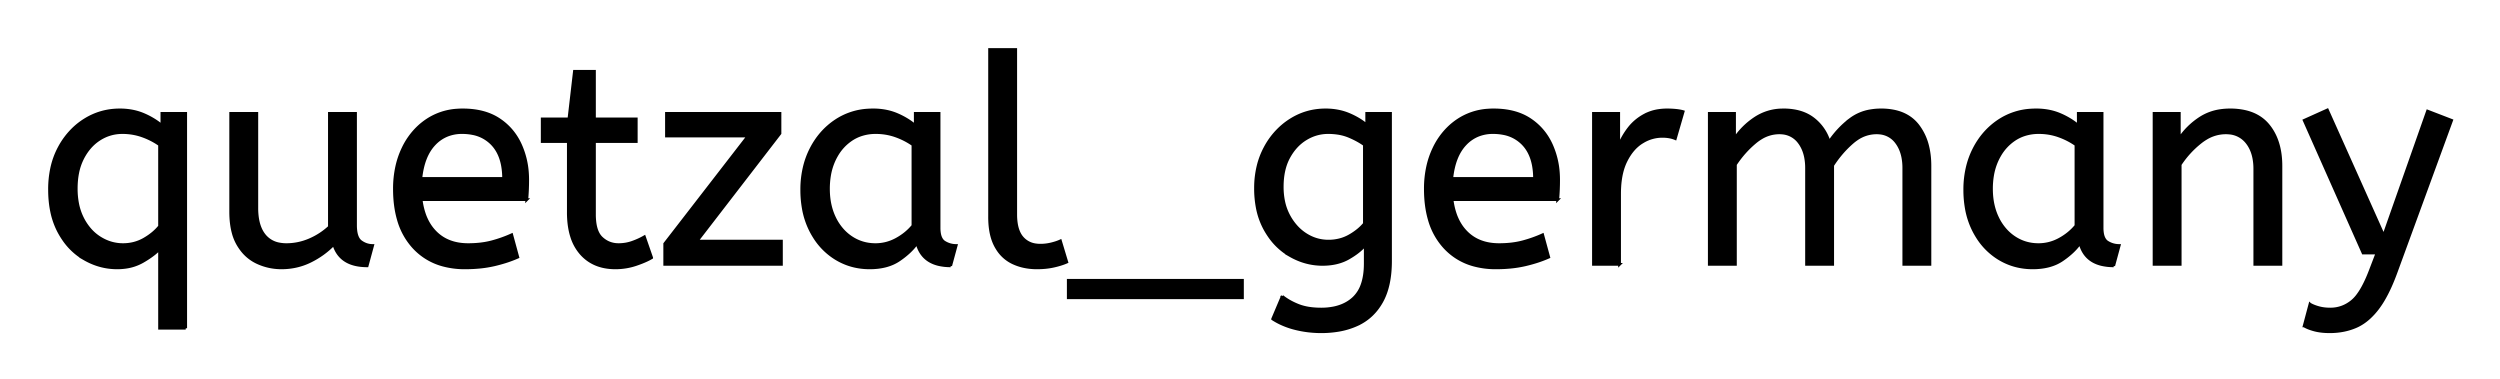 <svg xmlns="http://www.w3.org/2000/svg" role="img" viewBox="-17.06 -17.06 861.12 130.62"><title>quetzal_germany logo</title><path d="M580.701 74h-9V22h8.7v8.7q2.8-4.2 7.1-7.05a17.205 17.205 0 0 1 9.202-2.841 20.858 20.858 0 0 1 .598-.009 20.994 20.994 0 0 1 4.417.44q2.986.642 5.268 2.223a13.128 13.128 0 0 1 .465.337 15.751 15.751 0 0 1 5.447 7.689 19.154 19.154 0 0 1 .103.311q3.1-4.6 7.35-7.8a15.669 15.669 0 0 1 6.79-2.884 21.446 21.446 0 0 1 3.76-.316 21.437 21.437 0 0 1 4.887.522q3.586.84 6.075 3.029a12.994 12.994 0 0 1 1.688 1.799 18.992 18.992 0 0 1 3.411 7.272q.739 3.05.739 6.678V74h-9V40.8a19.042 19.042 0 0 0-.338-3.689q-.435-2.206-1.434-3.95a10.982 10.982 0 0 0-.728-1.111 7.974 7.974 0 0 0-5.814-3.296 10.678 10.678 0 0 0-1.086-.054 11.926 11.926 0 0 0-6.76 2.127 15.996 15.996 0 0 0-1.59 1.223q-3.85 3.35-6.75 7.85V74h-9V40.8a19.042 19.042 0 0 0-.338-3.689q-.435-2.206-1.434-3.95a10.982 10.982 0 0 0-.728-1.111 7.974 7.974 0 0 0-5.814-3.296 10.678 10.678 0 0 0-1.086-.054 12.02 12.02 0 0 0-6.319 1.828 16.244 16.244 0 0 0-1.981 1.422q-3.9 3.25-6.8 7.65V74zm195.9 21.2l2-7.5a9.908 9.908 0 0 0 1.164.574q.823.345 1.836.626a13.514 13.514 0 0 0 2.278.417 17.358 17.358 0 0 0 1.722.083q4.2 0 7.5-2.7a12.003 12.003 0 0 0 1.932-2.061q1.749-2.311 3.408-6.164a58.58 58.58 0 0 0 .96-2.375l2.3-6h-4.8l-20.3-45.7 8-3.6 19.4 43.3 15.1-42.9 8.3 3.2-19.1 52.2a71.728 71.728 0 0 1-2.053 5.086q-1.103 2.44-2.27 4.428a30.86 30.86 0 0 1-1.977 2.986 24.268 24.268 0 0 1-2.879 3.211q-1.914 1.768-4.017 2.807a14.737 14.737 0 0 1-.604.282q-4.1 1.8-9.1 1.8-3 0-5.25-.6t-3.55-1.4zm-355.3-2.4l3.3-7.8a20.562 20.562 0 0 0 3.816 2.373 24.737 24.737 0 0 0 1.784.777q2.759 1.078 6.558 1.226a31.788 31.788 0 0 0 1.242.024 21.701 21.701 0 0 0 4.52-.443q2.901-.618 5.101-2.098a12.576 12.576 0 0 0 1.529-1.209 11.352 11.352 0 0 0 2.907-4.493q1.143-3.101 1.143-7.457v-6.4q-2 2.4-5.75 4.55t-8.95 2.15q-5.9 0-11.2-3.05a22.236 22.236 0 0 1-7.293-6.838A27.437 27.437 0 0 1 418.701 62a25.181 25.181 0 0 1-2.713-7.624 35.033 35.033 0 0 1-.587-6.576 32.06 32.06 0 0 1 .917-7.808 26.682 26.682 0 0 1 2.333-6.092 25.706 25.706 0 0 1 6.063-7.622 24.448 24.448 0 0 1 2.687-1.978q5.5-3.5 12.1-3.5a22.366 22.366 0 0 1 4.82.501 18.715 18.715 0 0 1 3.18.999 25.705 25.705 0 0 1 3.828 1.968A20.998 20.998 0 0 1 453.701 26v-4h8.2v50.8q0 8.6-3 14t-8.35 7.9a25.811 25.811 0 0 1-6.605 2.021 35.243 35.243 0 0 1-5.945.479q-4.6 0-8.95-1.1a27.232 27.232 0 0 1-5.301-1.917 23.518 23.518 0 0 1-2.449-1.383zm-358.9-37V22h9v32.6a22.981 22.981 0 0 0 .253 3.534q.288 1.847.903 3.335a10.136 10.136 0 0 0 1.444 2.481 8.404 8.404 0 0 0 5.113 3.021 12.807 12.807 0 0 0 2.487.229q4.1 0 7.95-1.65 3.85-1.65 6.85-4.45V22h9v38.5a15.602 15.602 0 0 0 .101 1.854q.332 2.762 1.749 3.796 1.85 1.35 4.05 1.35l-1.9 7q-9.3 0-11.5-7.4-3.5 3.6-8.1 5.85-4.6 2.25-9.9 2.25-4.5 0-8.5-1.9a14.441 14.441 0 0 1-5.51-4.639 18.266 18.266 0 0 1-.99-1.511 16.24 16.24 0 0 1-1.665-4.093q-.835-3.152-.835-7.257zm671.5 18.2h-9V22h8.7v8.7q2.8-4.2 7.15-7.05a17.316 17.316 0 0 1 7.105-2.625 22.629 22.629 0 0 1 3.245-.225 23.225 23.225 0 0 1 5.065.518q5.094 1.138 8.085 4.782 4.124 5.026 4.338 13.109a33.764 33.764 0 0 1 .012.891V74h-9V41.1a19.265 19.265 0 0 0-.343-3.741q-.438-2.214-1.439-3.962a10.966 10.966 0 0 0-.868-1.297 8.579 8.579 0 0 0-6.277-3.353 12.061 12.061 0 0 0-1.073-.047 13.122 13.122 0 0 0-6.85 1.964 17.353 17.353 0 0 0-1.85 1.286q-4.1 3.25-7 7.65V74zm-481.8 0h-40.2v-7.1l28.7-37.1h-28.1V22h39.1v6.9l-28.6 37.1h29.1v8zm-205.2 22h-9V68.7a18.787 18.787 0 0 1-1.968 1.771q-1.03.811-2.289 1.616a38.726 38.726 0 0 1-1.593.963 16.11 16.11 0 0 1-5.748 1.94 20.808 20.808 0 0 1-3.002.21q-6 0-11.35-3.1a22.135 22.135 0 0 1-7.225-6.814 27.627 27.627 0 0 1-1.425-2.336 25.862 25.862 0 0 1-2.575-7.176Q.091 52.715.012 49.21a44.665 44.665 0 0 1-.011-1.01 34.586 34.586 0 0 1 .725-7.237 26.802 26.802 0 0 1 2.575-7.113 26.084 26.084 0 0 1 5.278-6.909 23.925 23.925 0 0 1 3.522-2.691q5.5-3.45 12.1-3.45a22.584 22.584 0 0 1 4.793.49 18.703 18.703 0 0 1 3.357 1.06 26.002 26.002 0 0 1 4.286 2.294 22.103 22.103 0 0 1 2.064 1.556V22h8.2v74zm117.5-44.3h-36.4a24.088 24.088 0 0 0 1.139 5.025q1.336 3.813 3.961 6.375 4.2 4.1 11.1 4.1 4.5 0 8.1-.95 3.6-.95 6.9-2.45l2.1 7.7a40.77 40.77 0 0 1-4.335 1.626 51.863 51.863 0 0 1-3.765 1.024 38.914 38.914 0 0 1-5.092.819 52.025 52.025 0 0 1-5.008.231 28.318 28.318 0 0 1-7.747-1.005 21.108 21.108 0 0 1-10.003-6.145 23.521 23.521 0 0 1-5.206-9.54q-1.344-4.665-1.344-10.51a35.359 35.359 0 0 1 .832-7.822 28.84 28.84 0 0 1 2.118-6.128 24.642 24.642 0 0 1 5.016-7.082 22.887 22.887 0 0 1 3.234-2.618 21.048 21.048 0 0 1 10.259-3.472 26.205 26.205 0 0 1 2.041-.078q7.5 0 12.45 3.25 4.95 3.25 7.45 8.75a28.185 28.185 0 0 1 2.426 9.864 33.434 33.434 0 0 1 .074 2.236 75.204 75.204 0 0 1-.291 6.697 69.426 69.426 0 0 1-.009.103zm355.1 0h-36.4a24.088 24.088 0 0 0 1.139 5.025q1.336 3.813 3.961 6.375 4.2 4.1 11.1 4.1 4.5 0 8.1-.95 3.6-.95 6.9-2.45l2.1 7.7a40.77 40.77 0 0 1-4.335 1.626 51.863 51.863 0 0 1-3.765 1.024 38.914 38.914 0 0 1-5.092.819 52.025 52.025 0 0 1-5.008.231 28.318 28.318 0 0 1-7.747-1.005 21.108 21.108 0 0 1-10.003-6.145 23.521 23.521 0 0 1-5.206-9.54q-1.344-4.665-1.344-10.51a35.359 35.359 0 0 1 .832-7.822 28.84 28.84 0 0 1 2.118-6.128 24.642 24.642 0 0 1 5.016-7.082 22.887 22.887 0 0 1 3.234-2.618 21.048 21.048 0 0 1 10.259-3.472 26.205 26.205 0 0 1 2.041-.078q7.5 0 12.45 3.25 4.95 3.25 7.45 8.75a28.185 28.185 0 0 1 2.426 9.864 33.434 33.434 0 0 1 .074 2.236 75.204 75.204 0 0 1-.291 6.697 69.426 69.426 0 0 1-.009.103zm-340.8 4.4V31.7h-9v-7.8h9.2l1.9-16.4h6.9v16.4h14.4v7.8h-14.4v25.1a21.559 21.559 0 0 0 .167 2.796q.474 3.606 2.283 5.304 2.45 2.3 5.85 2.3 2.5 0 4.75-.8t4.15-1.9l2.5 7.2a18.546 18.546 0 0 1-1.619.856q-.802.379-1.747.752a43.365 43.365 0 0 1-2.034.742q-3.4 1.15-7.1 1.15-7.5 0-11.85-4.95a16.116 16.116 0 0 1-3.229-5.902q-.762-2.431-1.006-5.368a34.777 34.777 0 0 1-.115-2.88zm119.5-29.9V22h8.2v39.4a12.15 12.15 0 0 0 .101 1.636q.332 2.434 1.749 3.314 1.85 1.15 4.05 1.15l-1.9 7a17.722 17.722 0 0 1-4.265-.472q-5.637-1.4-7.232-6.948a13.59 13.59 0 0 1-.103-.38 21.307 21.307 0 0 1-3.11 3.426 28.498 28.498 0 0 1-3.14 2.424q-3.95 2.65-10.05 2.65-6.5 0-11.8-3.3a22.947 22.947 0 0 1-7.414-7.527 27.923 27.923 0 0 1-1.036-1.823 27.228 27.228 0 0 1-2.631-7.942 36.644 36.644 0 0 1-.519-6.308 33.142 33.142 0 0 1 .996-8.269 27.968 27.968 0 0 1 2.154-5.731q3.15-6.2 8.7-9.85a22.297 22.297 0 0 1 11.194-3.606 27.388 27.388 0 0 1 1.556-.044 22.584 22.584 0 0 1 4.793.49 18.703 18.703 0 0 1 3.357 1.06 26.002 26.002 0 0 1 4.286 2.294 22.103 22.103 0 0 1 2.064 1.556zm400.6 0V22h8.2v39.4a12.15 12.15 0 0 0 .101 1.636q.332 2.434 1.749 3.314 1.85 1.15 4.05 1.15l-1.9 7a17.722 17.722 0 0 1-4.265-.472q-5.637-1.4-7.232-6.948a13.59 13.59 0 0 1-.103-.38 21.307 21.307 0 0 1-3.11 3.426 28.498 28.498 0 0 1-3.14 2.424q-3.95 2.65-10.05 2.65-6.5 0-11.8-3.3a22.947 22.947 0 0 1-7.414-7.527 27.923 27.923 0 0 1-1.036-1.823 27.228 27.228 0 0 1-2.631-7.942 36.644 36.644 0 0 1-.519-6.308 33.142 33.142 0 0 1 .996-8.269 27.968 27.968 0 0 1 2.154-5.731q3.15-6.2 8.7-9.85a22.297 22.297 0 0 1 11.194-3.606 27.388 27.388 0 0 1 1.556-.044 22.584 22.584 0 0 1 4.793.49 18.703 18.703 0 0 1 3.357 1.06 26.002 26.002 0 0 1 4.286 2.294 22.103 22.103 0 0 1 2.064 1.556zm-375 31.5V0h9v56.8a20.644 20.644 0 0 0 .188 2.888q.462 3.264 2.062 5.112a7.363 7.363 0 0 0 4.583 2.476 10.724 10.724 0 0 0 1.667.124q1.9 0 3.75-.45a22.192 22.192 0 0 0 1.463-.406q.935-.297 1.687-.644l2.2 7.3q-1.4.622-3.313 1.123a34.978 34.978 0 0 1-1.137.277 23.816 23.816 0 0 1-3.156.485 30.514 30.514 0 0 1-2.694.115 20.862 20.862 0 0 1-4.891-.554 17.544 17.544 0 0 1-3.409-1.196 12.683 12.683 0 0 1-5.325-4.765 15.856 15.856 0 0 1-.525-.885q-1.735-3.146-2.07-7.788a32.105 32.105 0 0 1-.08-2.312zm217 16.3h-9V22h8.7v11.3q1.3-3.3 3.5-6.15 2.2-2.85 5.5-4.6a14.817 14.817 0 0 1 4.679-1.524 19.459 19.459 0 0 1 3.021-.226q1.5 0 3 .15a18.972 18.972 0 0 1 1.054.134q.5.078.927.178a8.817 8.817 0 0 1 .519.138l-2.7 9.3a9.763 9.763 0 0 0-2.146-.612q-1.095-.188-2.354-.188a12.958 12.958 0 0 0-6.63 1.846 15.609 15.609 0 0 0-.42.254q-3.328 2.086-5.472 6.442a22.927 22.927 0 0 0-.028.058q-1.763 3.607-2.081 8.828a39.09 39.09 0 0 0-.069 2.372V74zm-129.9 11.5h-60v-6h60v6zm-113.5-24.8V32.8q-2.7-1.9-5.95-3.05t-6.85-1.15a15.924 15.924 0 0 0-4.972.754 14.024 14.024 0 0 0-3.478 1.696 16.301 16.301 0 0 0-5.02 5.424 19.962 19.962 0 0 0-.73 1.376 20.663 20.663 0 0 0-1.754 5.677 27.678 27.678 0 0 0-.346 4.473q0 5.6 2.1 9.95a17.602 17.602 0 0 0 3.105 4.546 15.697 15.697 0 0 0 2.695 2.254q3.7 2.45 8.3 2.45 3.8 0 7.2-1.85 3.4-1.85 5.7-4.65zm400.6 0V32.8q-2.7-1.9-5.95-3.05t-6.85-1.15a15.924 15.924 0 0 0-4.972.754 14.024 14.024 0 0 0-3.478 1.696 16.301 16.301 0 0 0-5.02 5.424 19.962 19.962 0 0 0-.73 1.376 20.663 20.663 0 0 0-1.754 5.677 27.678 27.678 0 0 0-.346 4.473q0 5.6 2.1 9.95a17.602 17.602 0 0 0 3.105 4.546 15.697 15.697 0 0 0 2.695 2.254q3.7 2.45 8.3 2.45 3.8 0 7.2-1.85 3.4-1.85 5.7-4.65zm-660.1.2V32.8q-2.7-1.9-5.95-3.05t-6.85-1.15q-4.3 0-7.9 2.3-3.6 2.3-5.8 6.6a19.204 19.204 0 0 0-1.717 5.077q-.483 2.464-.483 5.323a26.906 26.906 0 0 0 .43 4.934 19.498 19.498 0 0 0 1.82 5.416 18.255 18.255 0 0 0 2.776 4.018 15.268 15.268 0 0 0 3.174 2.632q3.7 2.3 7.9 2.3 4 0 7.3-1.9t5.3-4.4zm415-.9V32.8q-2.166-1.575-5.204-2.859a36.018 36.018 0 0 0-.096-.041 16.249 16.249 0 0 0-3.804-1.051 22.135 22.135 0 0 0-3.396-.249q-4.1 0-7.7 2.2-3.6 2.2-5.85 6.35-2.25 4.15-2.25 10.15a24.32 24.32 0 0 0 .478 4.936 18.311 18.311 0 0 0 1.772 4.964 18.576 18.576 0 0 0 2.911 4.075 15.802 15.802 0 0 0 2.939 2.425q3.6 2.3 7.8 2.3a15.276 15.276 0 0 0 4.577-.668 13.606 13.606 0 0 0 2.623-1.132 20.855 20.855 0 0 0 2.98-2.016 16.309 16.309 0 0 0 2.22-2.184zm-325-15.6h28.5a24.355 24.355 0 0 0-.405-4.585q-.496-2.584-1.6-4.608a12.422 12.422 0 0 0-1.795-2.507 12.488 12.488 0 0 0-6.961-3.776 18.395 18.395 0 0 0-3.539-.324 13.58 13.58 0 0 0-5.112.935 12.524 12.524 0 0 0-4.488 3.115q-3.8 4.05-4.6 11.75zm355.1 0h28.5a24.355 24.355 0 0 0-.405-4.585q-.496-2.584-1.6-4.608a12.422 12.422 0 0 0-1.795-2.507 12.488 12.488 0 0 0-6.961-3.776 18.395 18.395 0 0 0-3.539-.324 13.58 13.58 0 0 0-5.112.935 12.524 12.524 0 0 0-4.488 3.115q-3.8 4.05-4.6 11.75z" vector-effect="non-scaling-stroke" fill="#000" fill-rule="evenodd" stroke="#000" stroke-linecap="round" stroke-width=".25mm"/></svg>